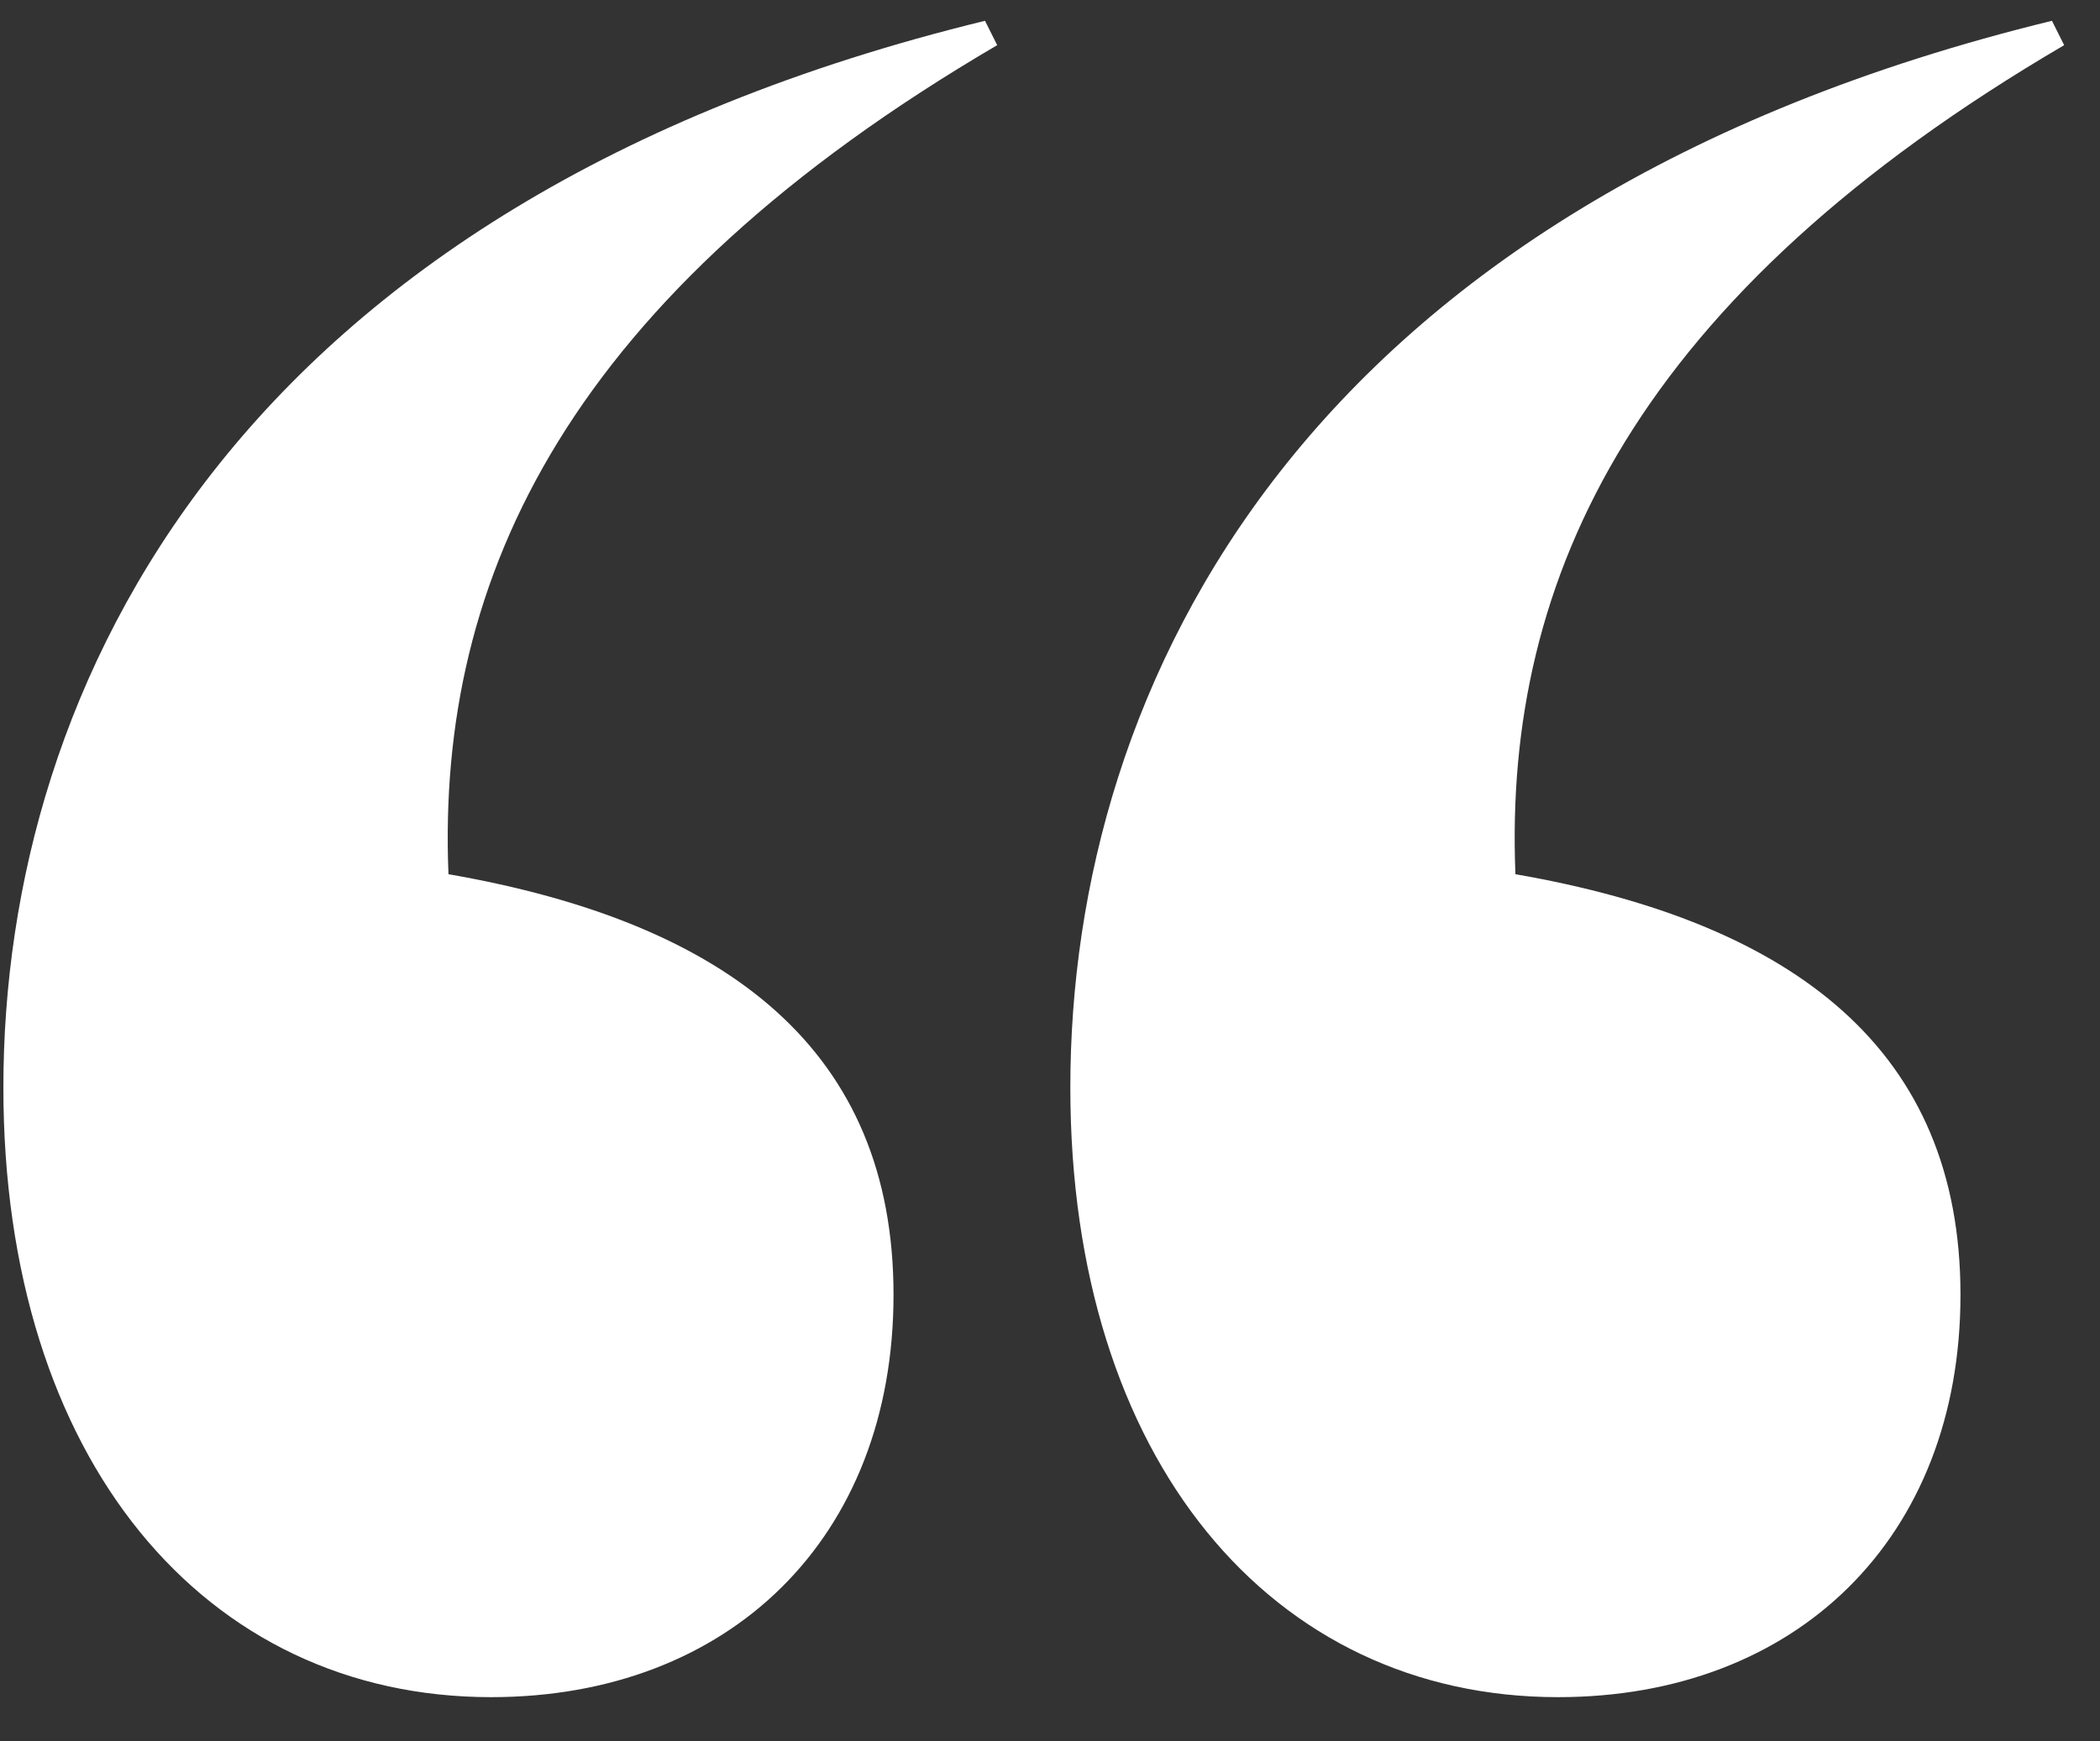 <svg width="41" height="34" viewBox="0 0 41 34" fill="none" xmlns="http://www.w3.org/2000/svg">
<rect x="0" y="0" width="41" height="34" fill="#333333" stroke="none"/>
<path d="M40.3 0.882C31.968 5.763 29.349 11.238 29.587 17.071C35.062 18.023 38.276 20.523 38.276 25.284C38.276 30.046 35.062 33.141 30.42 33.141C24.826 33.141 20.897 28.498 20.897 21.237C20.897 13.381 25.421 3.977 40.062 0.406L40.3 0.882ZM19.469 0.882C11.137 5.763 8.518 11.238 8.756 17.071C14.232 18.023 17.445 20.523 17.445 25.284C17.445 30.046 14.232 33.141 9.589 33.141C3.995 33.141 0.066 28.498 0.066 21.237C0.066 13.381 4.59 3.977 19.231 0.406L19.469 0.882Z" fill="white"/>
</svg>
